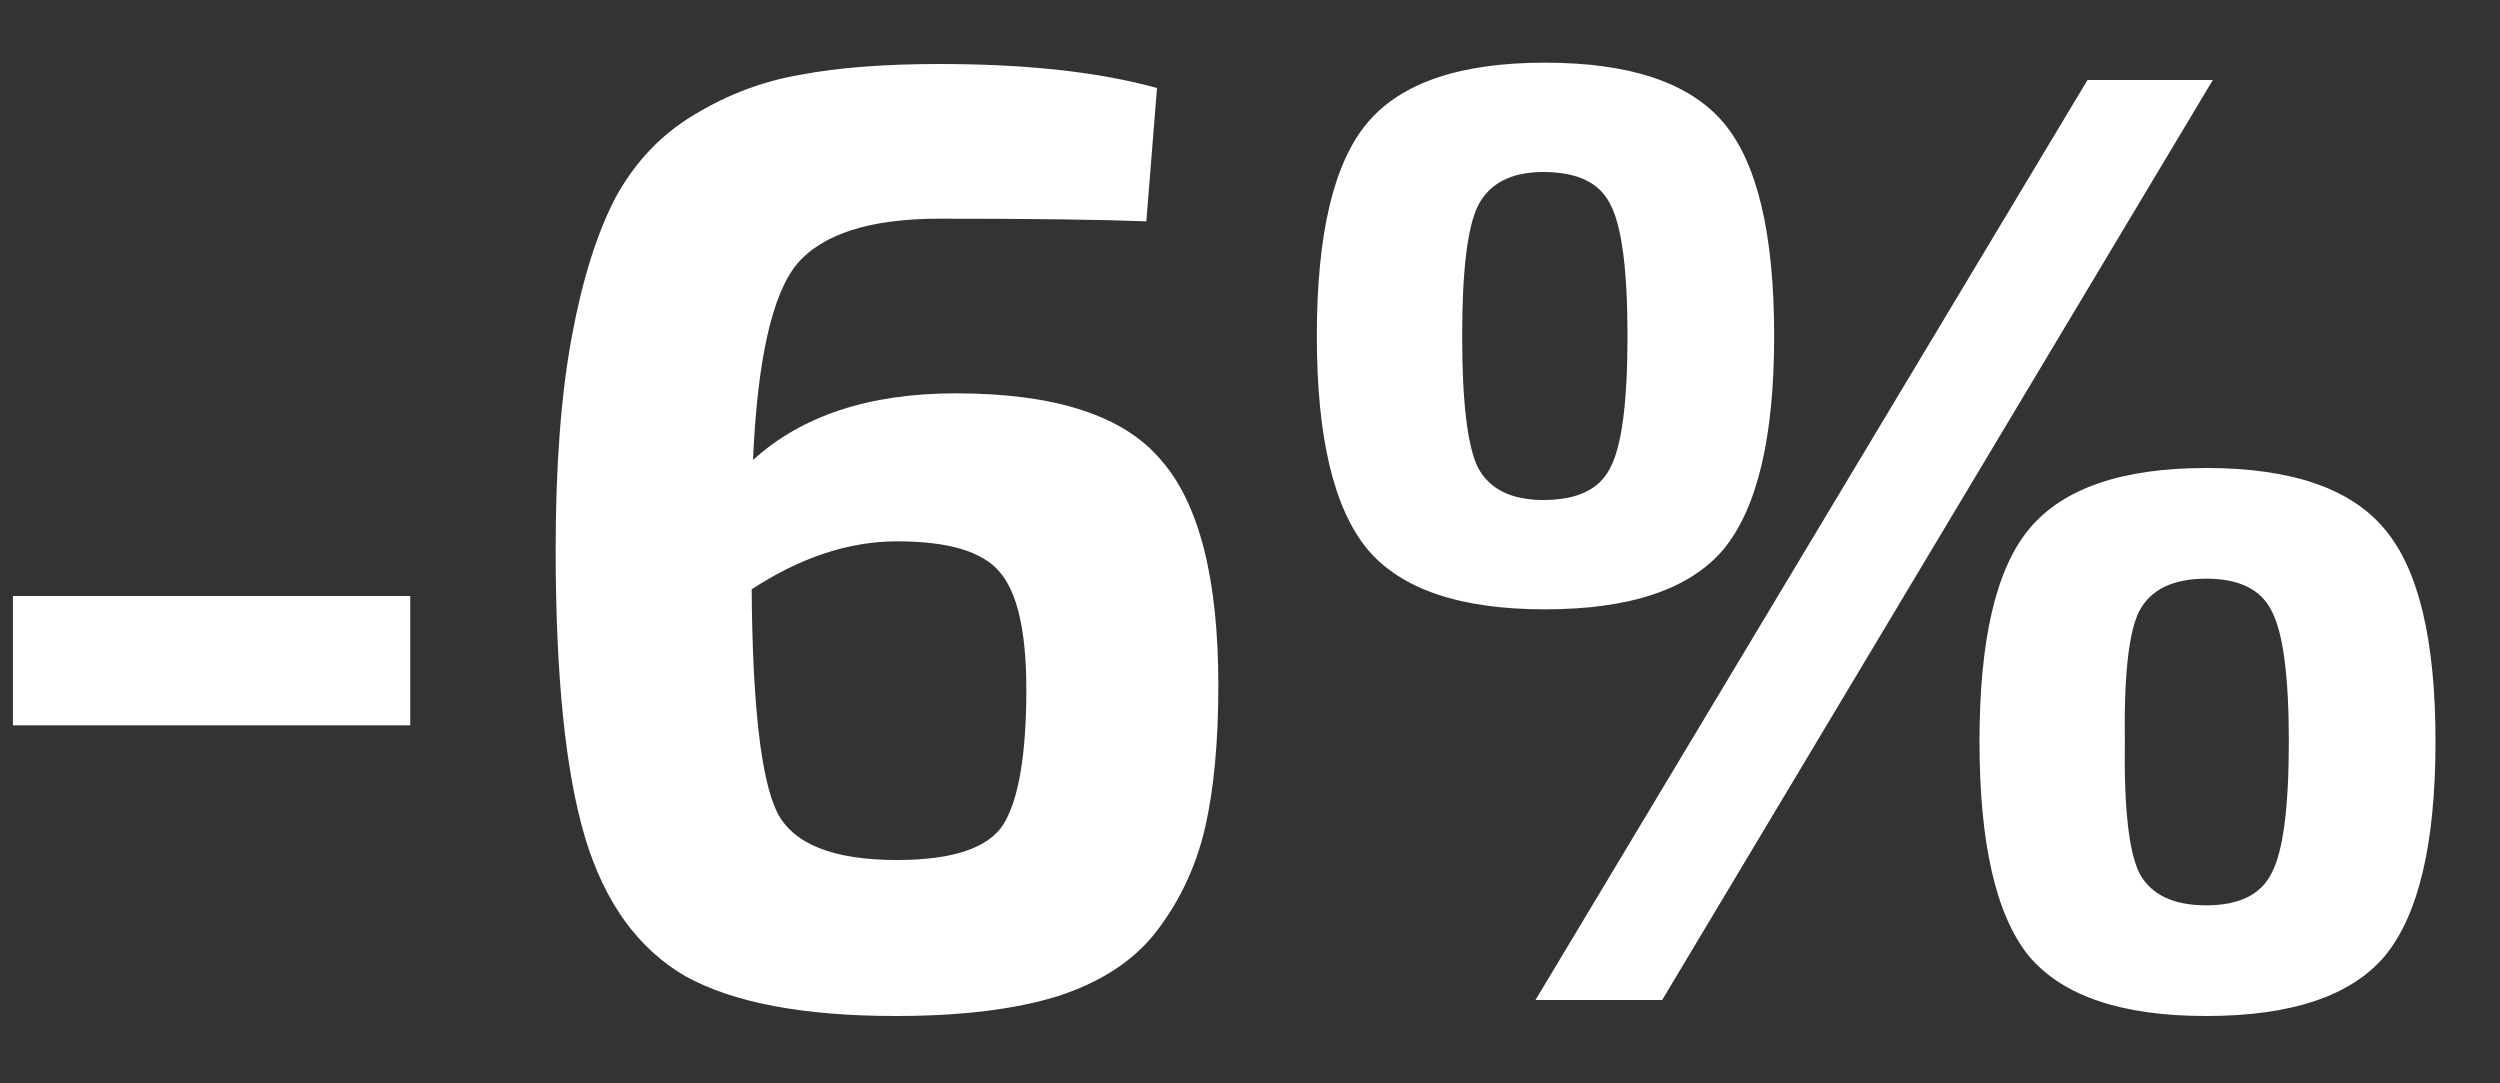 <svg width="30" height="13" viewBox="0 0 30 13" fill="none" xmlns="http://www.w3.org/2000/svg">
<rect x="0" y="0" width="30" height="13" fill="#333333" stroke="none"/>
<path d="M4.923 8.704H0.155V7.152H4.923V8.704ZM13.884 1.056L13.756 2.656C13.201 2.635 12.374 2.624 11.276 2.624C10.444 2.624 9.873 2.805 9.564 3.168C9.265 3.531 9.089 4.315 9.036 5.52C9.622 4.987 10.433 4.72 11.468 4.72C12.662 4.72 13.484 4.987 13.932 5.52C14.39 6.043 14.62 6.944 14.62 8.224C14.62 8.907 14.566 9.477 14.46 9.936C14.353 10.395 14.161 10.805 13.884 11.168C13.617 11.52 13.222 11.781 12.7 11.952C12.188 12.112 11.537 12.192 10.748 12.192C9.638 12.192 8.796 12.032 8.22 11.712C7.654 11.381 7.254 10.827 7.02 10.048C6.785 9.259 6.668 8.107 6.668 6.592C6.668 5.589 6.732 4.741 6.86 4.048C6.988 3.355 7.164 2.795 7.388 2.368C7.622 1.941 7.937 1.611 8.332 1.376C8.737 1.131 9.164 0.971 9.612 0.896C10.06 0.811 10.614 0.768 11.276 0.768C12.321 0.768 13.19 0.864 13.884 1.056ZM10.764 10.32C11.436 10.32 11.862 10.176 12.044 9.888C12.225 9.589 12.316 9.051 12.316 8.272C12.316 7.579 12.209 7.109 11.996 6.864C11.793 6.619 11.382 6.496 10.764 6.496C10.188 6.496 9.606 6.688 9.02 7.072C9.03 8.459 9.132 9.349 9.324 9.744C9.516 10.128 9.996 10.32 10.764 10.32ZM18.538 0.752C19.562 0.752 20.276 0.992 20.682 1.472C21.087 1.952 21.29 2.805 21.29 4.032C21.29 5.248 21.087 6.101 20.682 6.592C20.276 7.072 19.562 7.312 18.538 7.312C17.524 7.312 16.815 7.072 16.41 6.592C16.005 6.101 15.802 5.248 15.802 4.032C15.802 2.805 16.005 1.952 16.41 1.472C16.815 0.992 17.524 0.752 18.538 0.752ZM19.946 12H18.426L25.05 0.96H26.554L19.946 12ZM18.522 2.064C18.138 2.064 17.877 2.197 17.738 2.464C17.61 2.72 17.546 3.243 17.546 4.032C17.546 4.832 17.61 5.36 17.738 5.616C17.877 5.872 18.138 6 18.522 6C18.927 6 19.194 5.872 19.322 5.616C19.46 5.36 19.53 4.832 19.53 4.032C19.53 3.232 19.46 2.704 19.322 2.448C19.194 2.192 18.927 2.064 18.522 2.064ZM26.474 5.616C27.498 5.616 28.212 5.861 28.618 6.352C29.023 6.832 29.226 7.68 29.226 8.896C29.226 10.123 29.023 10.981 28.618 11.472C28.212 11.952 27.498 12.192 26.474 12.192C25.46 12.192 24.751 11.952 24.346 11.472C23.951 10.981 23.754 10.123 23.754 8.896C23.754 7.68 23.951 6.832 24.346 6.352C24.751 5.861 25.46 5.616 26.474 5.616ZM27.258 7.328C27.13 7.072 26.869 6.944 26.474 6.944C26.079 6.944 25.812 7.072 25.674 7.328C25.546 7.573 25.487 8.096 25.498 8.896C25.487 9.696 25.546 10.224 25.674 10.48C25.812 10.736 26.079 10.864 26.474 10.864C26.869 10.864 27.13 10.736 27.258 10.48C27.396 10.224 27.466 9.696 27.466 8.896C27.466 8.107 27.396 7.584 27.258 7.328Z" fill="white"/>
</svg>
